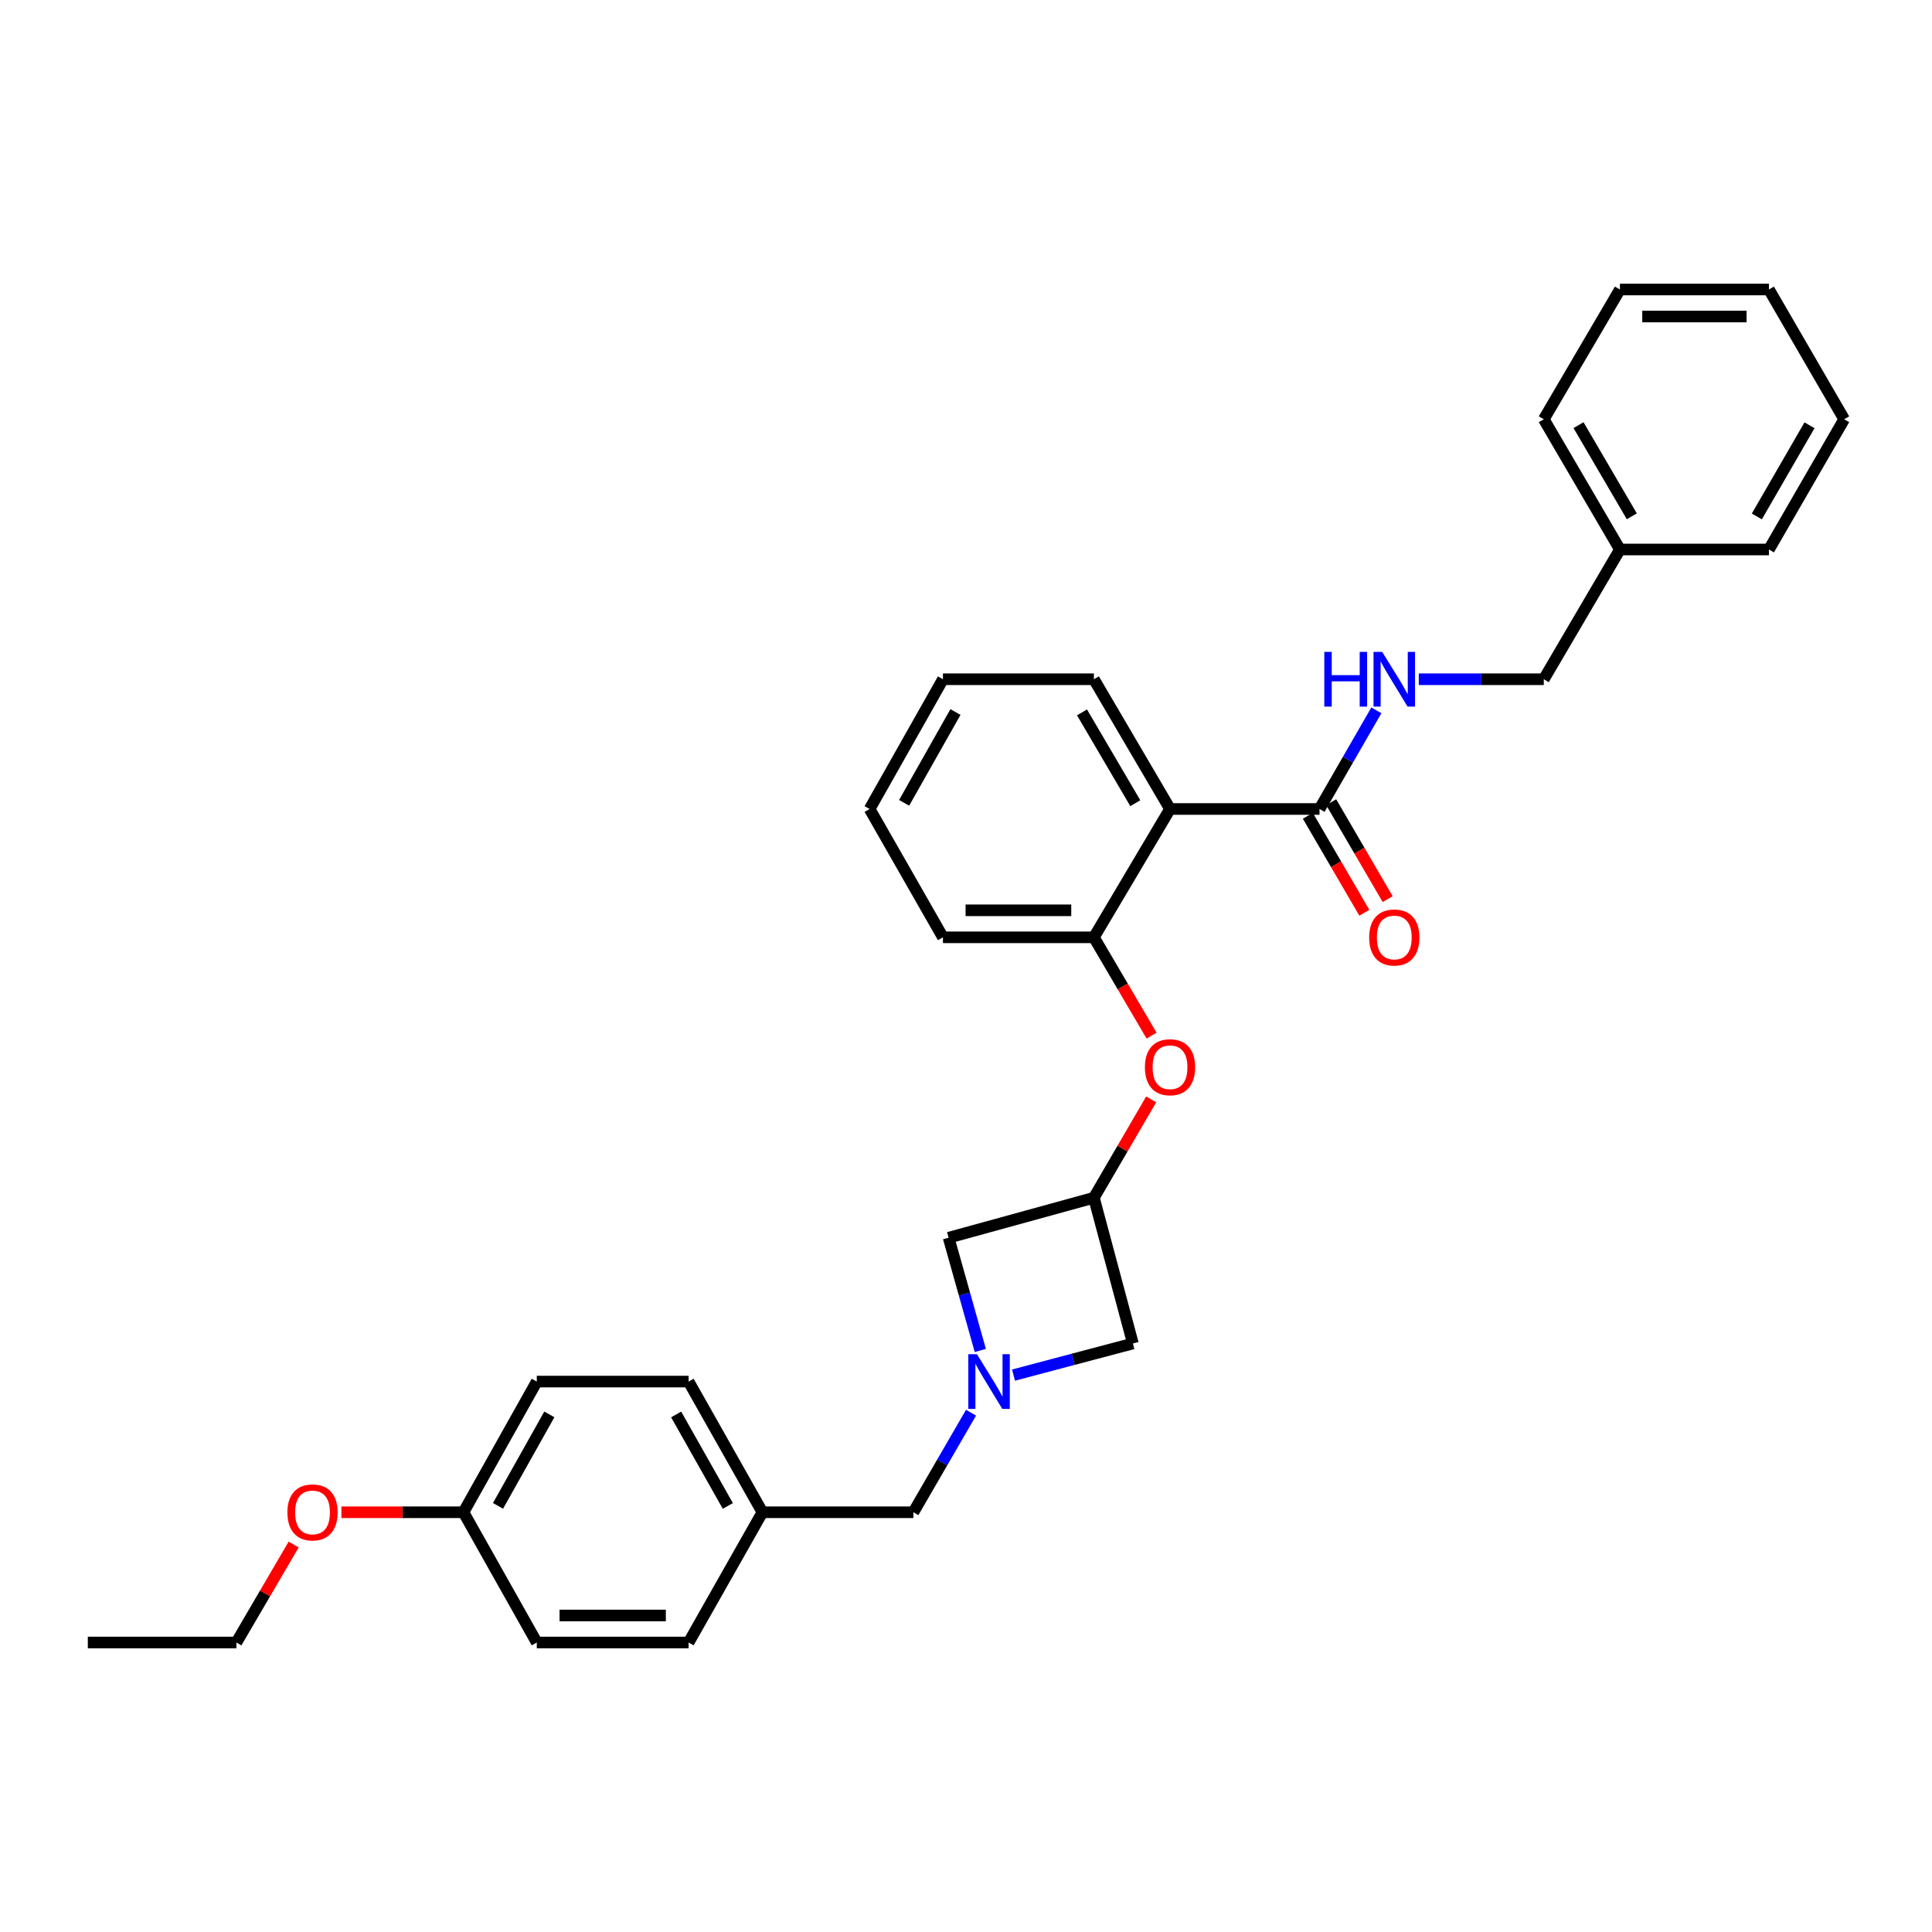<?xml version='1.0' encoding='iso-8859-1'?>
<svg version='1.1' baseProfile='full'
              xmlns='http://www.w3.org/2000/svg'
                      xmlns:rdkit='http://www.rdkit.org/xml'
                      xmlns:xlink='http://www.w3.org/1999/xlink'
                  xml:space='preserve'
width='1000px' height='1000px' viewBox='0 0 1000 1000'>
<!-- END OF HEADER -->
<rect style='opacity:1.0;fill:#FFFFFF;stroke:none' width='1000' height='1000' x='0' y='0'> </rect>
<path class='bond-1' d='M 605.601,418.735 L 682.982,418.735' style='fill:none;fill-rule:evenodd;stroke:#000000;stroke-width:6px;stroke-linecap:butt;stroke-linejoin:miter;stroke-opacity:1' />
<path class='bond-2' d='M 605.601,418.735 L 566.196,485.156' style='fill:none;fill-rule:evenodd;stroke:#000000;stroke-width:6px;stroke-linecap:butt;stroke-linejoin:miter;stroke-opacity:1' />
<path class='bond-13' d='M 605.601,418.735 L 566.196,351.576' style='fill:none;fill-rule:evenodd;stroke:#000000;stroke-width:6px;stroke-linecap:butt;stroke-linejoin:miter;stroke-opacity:1' />
<path class='bond-13' d='M 587.631,415.737 L 560.047,368.726' style='fill:none;fill-rule:evenodd;stroke:#000000;stroke-width:6px;stroke-linecap:butt;stroke-linejoin:miter;stroke-opacity:1' />
<path class='bond-0' d='M 524.597,711.747 L 555.494,703.567' style='fill:none;fill-rule:evenodd;stroke:#0000FF;stroke-width:6px;stroke-linecap:butt;stroke-linejoin:miter;stroke-opacity:1' />
<path class='bond-0' d='M 555.494,703.567 L 586.391,695.387' style='fill:none;fill-rule:evenodd;stroke:#000000;stroke-width:6px;stroke-linecap:butt;stroke-linejoin:miter;stroke-opacity:1' />
<path class='bond-9' d='M 502.599,731.215 L 487.679,756.978' style='fill:none;fill-rule:evenodd;stroke:#0000FF;stroke-width:6px;stroke-linecap:butt;stroke-linejoin:miter;stroke-opacity:1' />
<path class='bond-9' d='M 487.679,756.978 L 472.759,782.741' style='fill:none;fill-rule:evenodd;stroke:#000000;stroke-width:6px;stroke-linecap:butt;stroke-linejoin:miter;stroke-opacity:1' />
<path class='bond-31' d='M 507.406,699.007 L 499.202,669.824' style='fill:none;fill-rule:evenodd;stroke:#0000FF;stroke-width:6px;stroke-linecap:butt;stroke-linejoin:miter;stroke-opacity:1' />
<path class='bond-31' d='M 499.202,669.824 L 490.997,640.64' style='fill:none;fill-rule:evenodd;stroke:#000000;stroke-width:6px;stroke-linecap:butt;stroke-linejoin:miter;stroke-opacity:1' />
<path class='bond-5' d='M 682.982,418.735 L 697.693,393.205' style='fill:none;fill-rule:evenodd;stroke:#000000;stroke-width:6px;stroke-linecap:butt;stroke-linejoin:miter;stroke-opacity:1' />
<path class='bond-5' d='M 697.693,393.205 L 712.404,367.674' style='fill:none;fill-rule:evenodd;stroke:#0000FF;stroke-width:6px;stroke-linecap:butt;stroke-linejoin:miter;stroke-opacity:1' />
<path class='bond-8' d='M 676.941,422.254 L 691.559,447.344' style='fill:none;fill-rule:evenodd;stroke:#000000;stroke-width:6px;stroke-linecap:butt;stroke-linejoin:miter;stroke-opacity:1' />
<path class='bond-8' d='M 691.559,447.344 L 706.177,472.434' style='fill:none;fill-rule:evenodd;stroke:#FF0000;stroke-width:6px;stroke-linecap:butt;stroke-linejoin:miter;stroke-opacity:1' />
<path class='bond-8' d='M 689.022,415.216 L 703.64,440.305' style='fill:none;fill-rule:evenodd;stroke:#000000;stroke-width:6px;stroke-linecap:butt;stroke-linejoin:miter;stroke-opacity:1' />
<path class='bond-8' d='M 703.64,440.305 L 718.258,465.395' style='fill:none;fill-rule:evenodd;stroke:#FF0000;stroke-width:6px;stroke-linecap:butt;stroke-linejoin:miter;stroke-opacity:1' />
<path class='bond-4' d='M 566.196,485.156 L 581.126,510.602' style='fill:none;fill-rule:evenodd;stroke:#000000;stroke-width:6px;stroke-linecap:butt;stroke-linejoin:miter;stroke-opacity:1' />
<path class='bond-4' d='M 581.126,510.602 L 596.056,536.048' style='fill:none;fill-rule:evenodd;stroke:#FF0000;stroke-width:6px;stroke-linecap:butt;stroke-linejoin:miter;stroke-opacity:1' />
<path class='bond-20' d='M 566.196,485.156 L 488.069,485.156' style='fill:none;fill-rule:evenodd;stroke:#000000;stroke-width:6px;stroke-linecap:butt;stroke-linejoin:miter;stroke-opacity:1' />
<path class='bond-20' d='M 554.477,471.174 L 499.788,471.174' style='fill:none;fill-rule:evenodd;stroke:#000000;stroke-width:6px;stroke-linecap:butt;stroke-linejoin:miter;stroke-opacity:1' />
<path class='bond-3' d='M 566.196,619.955 L 581.029,594.494' style='fill:none;fill-rule:evenodd;stroke:#000000;stroke-width:6px;stroke-linecap:butt;stroke-linejoin:miter;stroke-opacity:1' />
<path class='bond-3' d='M 581.029,594.494 L 595.862,569.032' style='fill:none;fill-rule:evenodd;stroke:#FF0000;stroke-width:6px;stroke-linecap:butt;stroke-linejoin:miter;stroke-opacity:1' />
<path class='bond-6' d='M 566.196,619.955 L 490.997,640.64' style='fill:none;fill-rule:evenodd;stroke:#000000;stroke-width:6px;stroke-linecap:butt;stroke-linejoin:miter;stroke-opacity:1' />
<path class='bond-7' d='M 566.196,619.955 L 586.391,695.387' style='fill:none;fill-rule:evenodd;stroke:#000000;stroke-width:6px;stroke-linecap:butt;stroke-linejoin:miter;stroke-opacity:1' />
<path class='bond-10' d='M 734.355,351.576 L 766.708,351.576' style='fill:none;fill-rule:evenodd;stroke:#0000FF;stroke-width:6px;stroke-linecap:butt;stroke-linejoin:miter;stroke-opacity:1' />
<path class='bond-10' d='M 766.708,351.576 L 799.061,351.576' style='fill:none;fill-rule:evenodd;stroke:#000000;stroke-width:6px;stroke-linecap:butt;stroke-linejoin:miter;stroke-opacity:1' />
<path class='bond-11' d='M 472.759,782.741 L 394.632,782.741' style='fill:none;fill-rule:evenodd;stroke:#000000;stroke-width:6px;stroke-linecap:butt;stroke-linejoin:miter;stroke-opacity:1' />
<path class='bond-18' d='M 799.061,351.576 L 838.466,284.418' style='fill:none;fill-rule:evenodd;stroke:#000000;stroke-width:6px;stroke-linecap:butt;stroke-linejoin:miter;stroke-opacity:1' />
<path class='bond-14' d='M 394.632,782.741 L 356.423,850.156' style='fill:none;fill-rule:evenodd;stroke:#000000;stroke-width:6px;stroke-linecap:butt;stroke-linejoin:miter;stroke-opacity:1' />
<path class='bond-15' d='M 394.632,782.741 L 356.423,715.101' style='fill:none;fill-rule:evenodd;stroke:#000000;stroke-width:6px;stroke-linecap:butt;stroke-linejoin:miter;stroke-opacity:1' />
<path class='bond-15' d='M 376.727,779.472 L 349.981,732.124' style='fill:none;fill-rule:evenodd;stroke:#000000;stroke-width:6px;stroke-linecap:butt;stroke-linejoin:miter;stroke-opacity:1' />
<path class='bond-12' d='M 239.886,782.741 L 277.838,715.101' style='fill:none;fill-rule:evenodd;stroke:#000000;stroke-width:6px;stroke-linecap:butt;stroke-linejoin:miter;stroke-opacity:1' />
<path class='bond-12' d='M 257.772,779.437 L 284.339,732.089' style='fill:none;fill-rule:evenodd;stroke:#000000;stroke-width:6px;stroke-linecap:butt;stroke-linejoin:miter;stroke-opacity:1' />
<path class='bond-19' d='M 239.886,782.741 L 208.299,782.741' style='fill:none;fill-rule:evenodd;stroke:#000000;stroke-width:6px;stroke-linecap:butt;stroke-linejoin:miter;stroke-opacity:1' />
<path class='bond-19' d='M 208.299,782.741 L 176.712,782.741' style='fill:none;fill-rule:evenodd;stroke:#FF0000;stroke-width:6px;stroke-linecap:butt;stroke-linejoin:miter;stroke-opacity:1' />
<path class='bond-33' d='M 239.886,782.741 L 277.838,850.156' style='fill:none;fill-rule:evenodd;stroke:#000000;stroke-width:6px;stroke-linecap:butt;stroke-linejoin:miter;stroke-opacity:1' />
<path class='bond-24' d='M 566.196,351.576 L 488.069,351.576' style='fill:none;fill-rule:evenodd;stroke:#000000;stroke-width:6px;stroke-linecap:butt;stroke-linejoin:miter;stroke-opacity:1' />
<path class='bond-16' d='M 356.423,850.156 L 277.838,850.156' style='fill:none;fill-rule:evenodd;stroke:#000000;stroke-width:6px;stroke-linecap:butt;stroke-linejoin:miter;stroke-opacity:1' />
<path class='bond-16' d='M 344.636,836.175 L 289.626,836.175' style='fill:none;fill-rule:evenodd;stroke:#000000;stroke-width:6px;stroke-linecap:butt;stroke-linejoin:miter;stroke-opacity:1' />
<path class='bond-17' d='M 356.423,715.101 L 277.838,715.101' style='fill:none;fill-rule:evenodd;stroke:#000000;stroke-width:6px;stroke-linecap:butt;stroke-linejoin:miter;stroke-opacity:1' />
<path class='bond-22' d='M 838.466,284.418 L 799.061,217.002' style='fill:none;fill-rule:evenodd;stroke:#000000;stroke-width:6px;stroke-linecap:butt;stroke-linejoin:miter;stroke-opacity:1' />
<path class='bond-22' d='M 844.626,267.25 L 817.043,220.059' style='fill:none;fill-rule:evenodd;stroke:#000000;stroke-width:6px;stroke-linecap:butt;stroke-linejoin:miter;stroke-opacity:1' />
<path class='bond-23' d='M 838.466,284.418 L 915.599,284.418' style='fill:none;fill-rule:evenodd;stroke:#000000;stroke-width:6px;stroke-linecap:butt;stroke-linejoin:miter;stroke-opacity:1' />
<path class='bond-21' d='M 151.991,799.453 L 137.172,824.805' style='fill:none;fill-rule:evenodd;stroke:#FF0000;stroke-width:6px;stroke-linecap:butt;stroke-linejoin:miter;stroke-opacity:1' />
<path class='bond-21' d='M 137.172,824.805 L 122.354,850.156' style='fill:none;fill-rule:evenodd;stroke:#000000;stroke-width:6px;stroke-linecap:butt;stroke-linejoin:miter;stroke-opacity:1' />
<path class='bond-30' d='M 488.069,485.156 L 450.116,418.735' style='fill:none;fill-rule:evenodd;stroke:#000000;stroke-width:6px;stroke-linecap:butt;stroke-linejoin:miter;stroke-opacity:1' />
<path class='bond-26' d='M 122.354,850.156 L 45.455,850.156' style='fill:none;fill-rule:evenodd;stroke:#000000;stroke-width:6px;stroke-linecap:butt;stroke-linejoin:miter;stroke-opacity:1' />
<path class='bond-27' d='M 799.061,217.002 L 838.466,149.844' style='fill:none;fill-rule:evenodd;stroke:#000000;stroke-width:6px;stroke-linecap:butt;stroke-linejoin:miter;stroke-opacity:1' />
<path class='bond-28' d='M 915.599,284.418 L 954.545,217.002' style='fill:none;fill-rule:evenodd;stroke:#000000;stroke-width:6px;stroke-linecap:butt;stroke-linejoin:miter;stroke-opacity:1' />
<path class='bond-28' d='M 909.334,267.311 L 936.597,220.12' style='fill:none;fill-rule:evenodd;stroke:#000000;stroke-width:6px;stroke-linecap:butt;stroke-linejoin:miter;stroke-opacity:1' />
<path class='bond-25' d='M 488.069,351.576 L 450.116,418.735' style='fill:none;fill-rule:evenodd;stroke:#000000;stroke-width:6px;stroke-linecap:butt;stroke-linejoin:miter;stroke-opacity:1' />
<path class='bond-25' d='M 494.549,368.529 L 467.982,415.54' style='fill:none;fill-rule:evenodd;stroke:#000000;stroke-width:6px;stroke-linecap:butt;stroke-linejoin:miter;stroke-opacity:1' />
<path class='bond-32' d='M 838.466,149.844 L 915.599,149.844' style='fill:none;fill-rule:evenodd;stroke:#000000;stroke-width:6px;stroke-linecap:butt;stroke-linejoin:miter;stroke-opacity:1' />
<path class='bond-32' d='M 850.036,163.825 L 904.029,163.825' style='fill:none;fill-rule:evenodd;stroke:#000000;stroke-width:6px;stroke-linecap:butt;stroke-linejoin:miter;stroke-opacity:1' />
<path class='bond-29' d='M 954.545,217.002 L 915.599,149.844' style='fill:none;fill-rule:evenodd;stroke:#000000;stroke-width:6px;stroke-linecap:butt;stroke-linejoin:miter;stroke-opacity:1' />
<path  class='atom-1' d='M 505.671 700.941
L 514.951 715.941
Q 515.871 717.421, 517.351 720.101
Q 518.831 722.781, 518.911 722.941
L 518.911 700.941
L 522.671 700.941
L 522.671 729.261
L 518.791 729.261
L 508.831 712.861
Q 507.671 710.941, 506.431 708.741
Q 505.231 706.541, 504.871 705.861
L 504.871 729.261
L 501.191 729.261
L 501.191 700.941
L 505.671 700.941
' fill='#0000FF'/>
<path  class='atom-5' d='M 592.601 552.395
Q 592.601 545.595, 595.961 541.795
Q 599.321 537.995, 605.601 537.995
Q 611.881 537.995, 615.241 541.795
Q 618.601 545.595, 618.601 552.395
Q 618.601 559.275, 615.201 563.195
Q 611.801 567.075, 605.601 567.075
Q 599.361 567.075, 595.961 563.195
Q 592.601 559.315, 592.601 552.395
M 605.601 563.875
Q 609.921 563.875, 612.241 560.995
Q 614.601 558.075, 614.601 552.395
Q 614.601 546.835, 612.241 544.035
Q 609.921 541.195, 605.601 541.195
Q 601.281 541.195, 598.921 543.995
Q 596.601 546.795, 596.601 552.395
Q 596.601 558.115, 598.921 560.995
Q 601.281 563.875, 605.601 563.875
' fill='#FF0000'/>
<path  class='atom-6' d='M 685.46 337.416
L 689.3 337.416
L 689.3 349.456
L 703.78 349.456
L 703.78 337.416
L 707.62 337.416
L 707.62 365.736
L 703.78 365.736
L 703.78 352.656
L 689.3 352.656
L 689.3 365.736
L 685.46 365.736
L 685.46 337.416
' fill='#0000FF'/>
<path  class='atom-6' d='M 715.42 337.416
L 724.7 352.416
Q 725.62 353.896, 727.1 356.576
Q 728.58 359.256, 728.66 359.416
L 728.66 337.416
L 732.42 337.416
L 732.42 365.736
L 728.54 365.736
L 718.58 349.336
Q 717.42 347.416, 716.18 345.216
Q 714.98 343.016, 714.62 342.336
L 714.62 365.736
L 710.94 365.736
L 710.94 337.416
L 715.42 337.416
' fill='#0000FF'/>
<path  class='atom-9' d='M 708.68 485.236
Q 708.68 478.436, 712.04 474.636
Q 715.4 470.836, 721.68 470.836
Q 727.96 470.836, 731.32 474.636
Q 734.68 478.436, 734.68 485.236
Q 734.68 492.116, 731.28 496.036
Q 727.88 499.916, 721.68 499.916
Q 715.44 499.916, 712.04 496.036
Q 708.68 492.156, 708.68 485.236
M 721.68 496.716
Q 726 496.716, 728.32 493.836
Q 730.68 490.916, 730.68 485.236
Q 730.68 479.676, 728.32 476.876
Q 726 474.036, 721.68 474.036
Q 717.36 474.036, 715 476.836
Q 712.68 479.636, 712.68 485.236
Q 712.68 490.956, 715 493.836
Q 717.36 496.716, 721.68 496.716
' fill='#FF0000'/>
<path  class='atom-20' d='M 148.759 782.821
Q 148.759 776.021, 152.119 772.221
Q 155.479 768.421, 161.759 768.421
Q 168.039 768.421, 171.399 772.221
Q 174.759 776.021, 174.759 782.821
Q 174.759 789.701, 171.359 793.621
Q 167.959 797.501, 161.759 797.501
Q 155.519 797.501, 152.119 793.621
Q 148.759 789.741, 148.759 782.821
M 161.759 794.301
Q 166.079 794.301, 168.399 791.421
Q 170.759 788.501, 170.759 782.821
Q 170.759 777.261, 168.399 774.461
Q 166.079 771.621, 161.759 771.621
Q 157.439 771.621, 155.079 774.421
Q 152.759 777.221, 152.759 782.821
Q 152.759 788.541, 155.079 791.421
Q 157.439 794.301, 161.759 794.301
' fill='#FF0000'/>
</svg>
